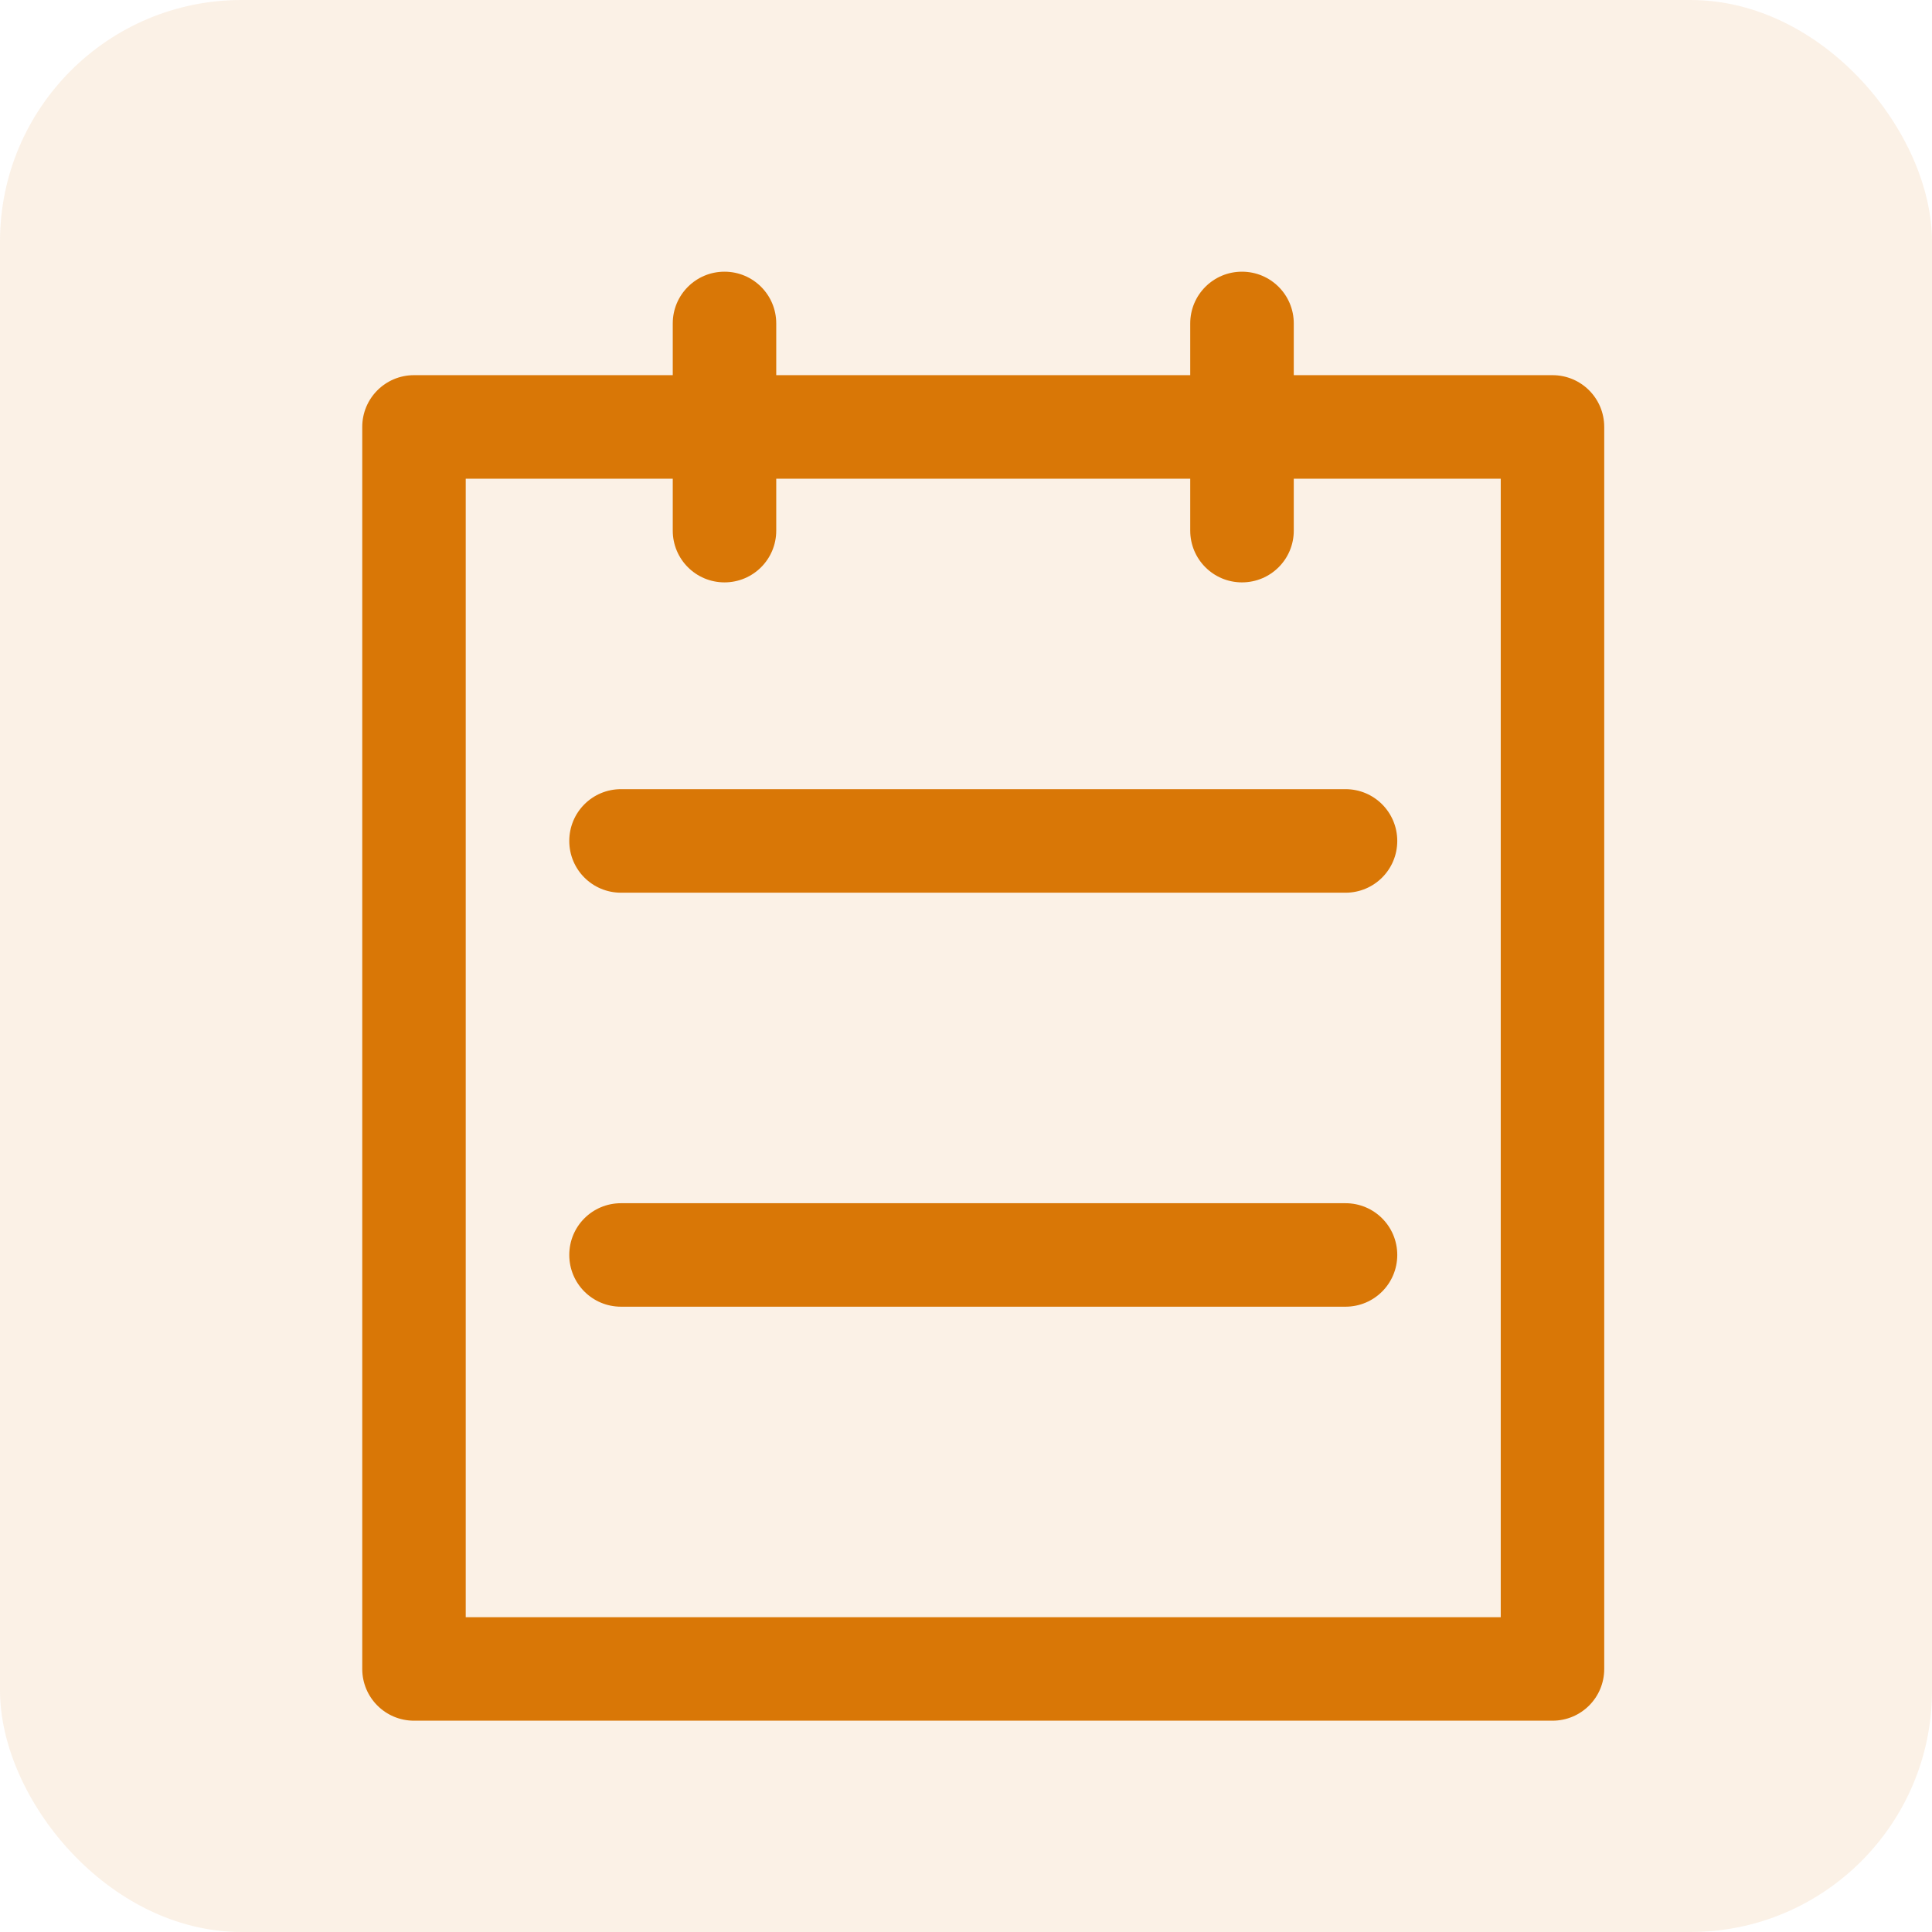 <svg width="32" height="32" viewBox="0 0 32 32" fill="none" xmlns="http://www.w3.org/2000/svg">
<rect x="1.52588e-05" width="32" height="32" rx="4" fill="#D97706" fill-opacity="0.1"/>
<path d="M25.714 6.214H21.429V5.357C21.429 4.883 21.046 4.5 20.571 4.5C20.097 4.5 19.714 4.883 19.714 5.357V6.214H12.857V5.357C12.857 4.883 12.474 4.5 12 4.5C11.526 4.5 11.143 4.883 11.143 5.357V6.214H6.857C6.383 6.214 6 6.597 6 7.071V27.643C6 28.117 6.383 28.5 6.857 28.5H25.714C26.189 28.5 26.571 28.117 26.571 27.643V7.071C26.571 6.597 26.189 6.214 25.714 6.214ZM24.857 26.786H7.714V7.929H11.143V8.789C11.143 9.263 11.526 9.646 12 9.646C12.474 9.646 12.857 9.263 12.857 8.789V7.929H19.714V8.789C19.714 9.263 20.097 9.646 20.571 9.646C21.046 9.646 21.429 9.263 21.429 8.789V7.929H24.857V26.786ZM10.286 13.071C9.811 13.071 9.429 13.454 9.429 13.929C9.429 14.403 9.811 14.786 10.286 14.786H22.286C22.76 14.786 23.143 14.403 23.143 13.929C23.143 13.454 22.76 13.071 22.286 13.071H10.286ZM22.286 19.929H10.286C9.811 19.929 9.429 20.311 9.429 20.786C9.429 21.26 9.811 21.643 10.286 21.643H22.286C22.76 21.643 23.143 21.26 23.143 20.786C23.143 20.311 22.76 19.929 22.286 19.929Z" fill="#D97706"/>
</svg>
